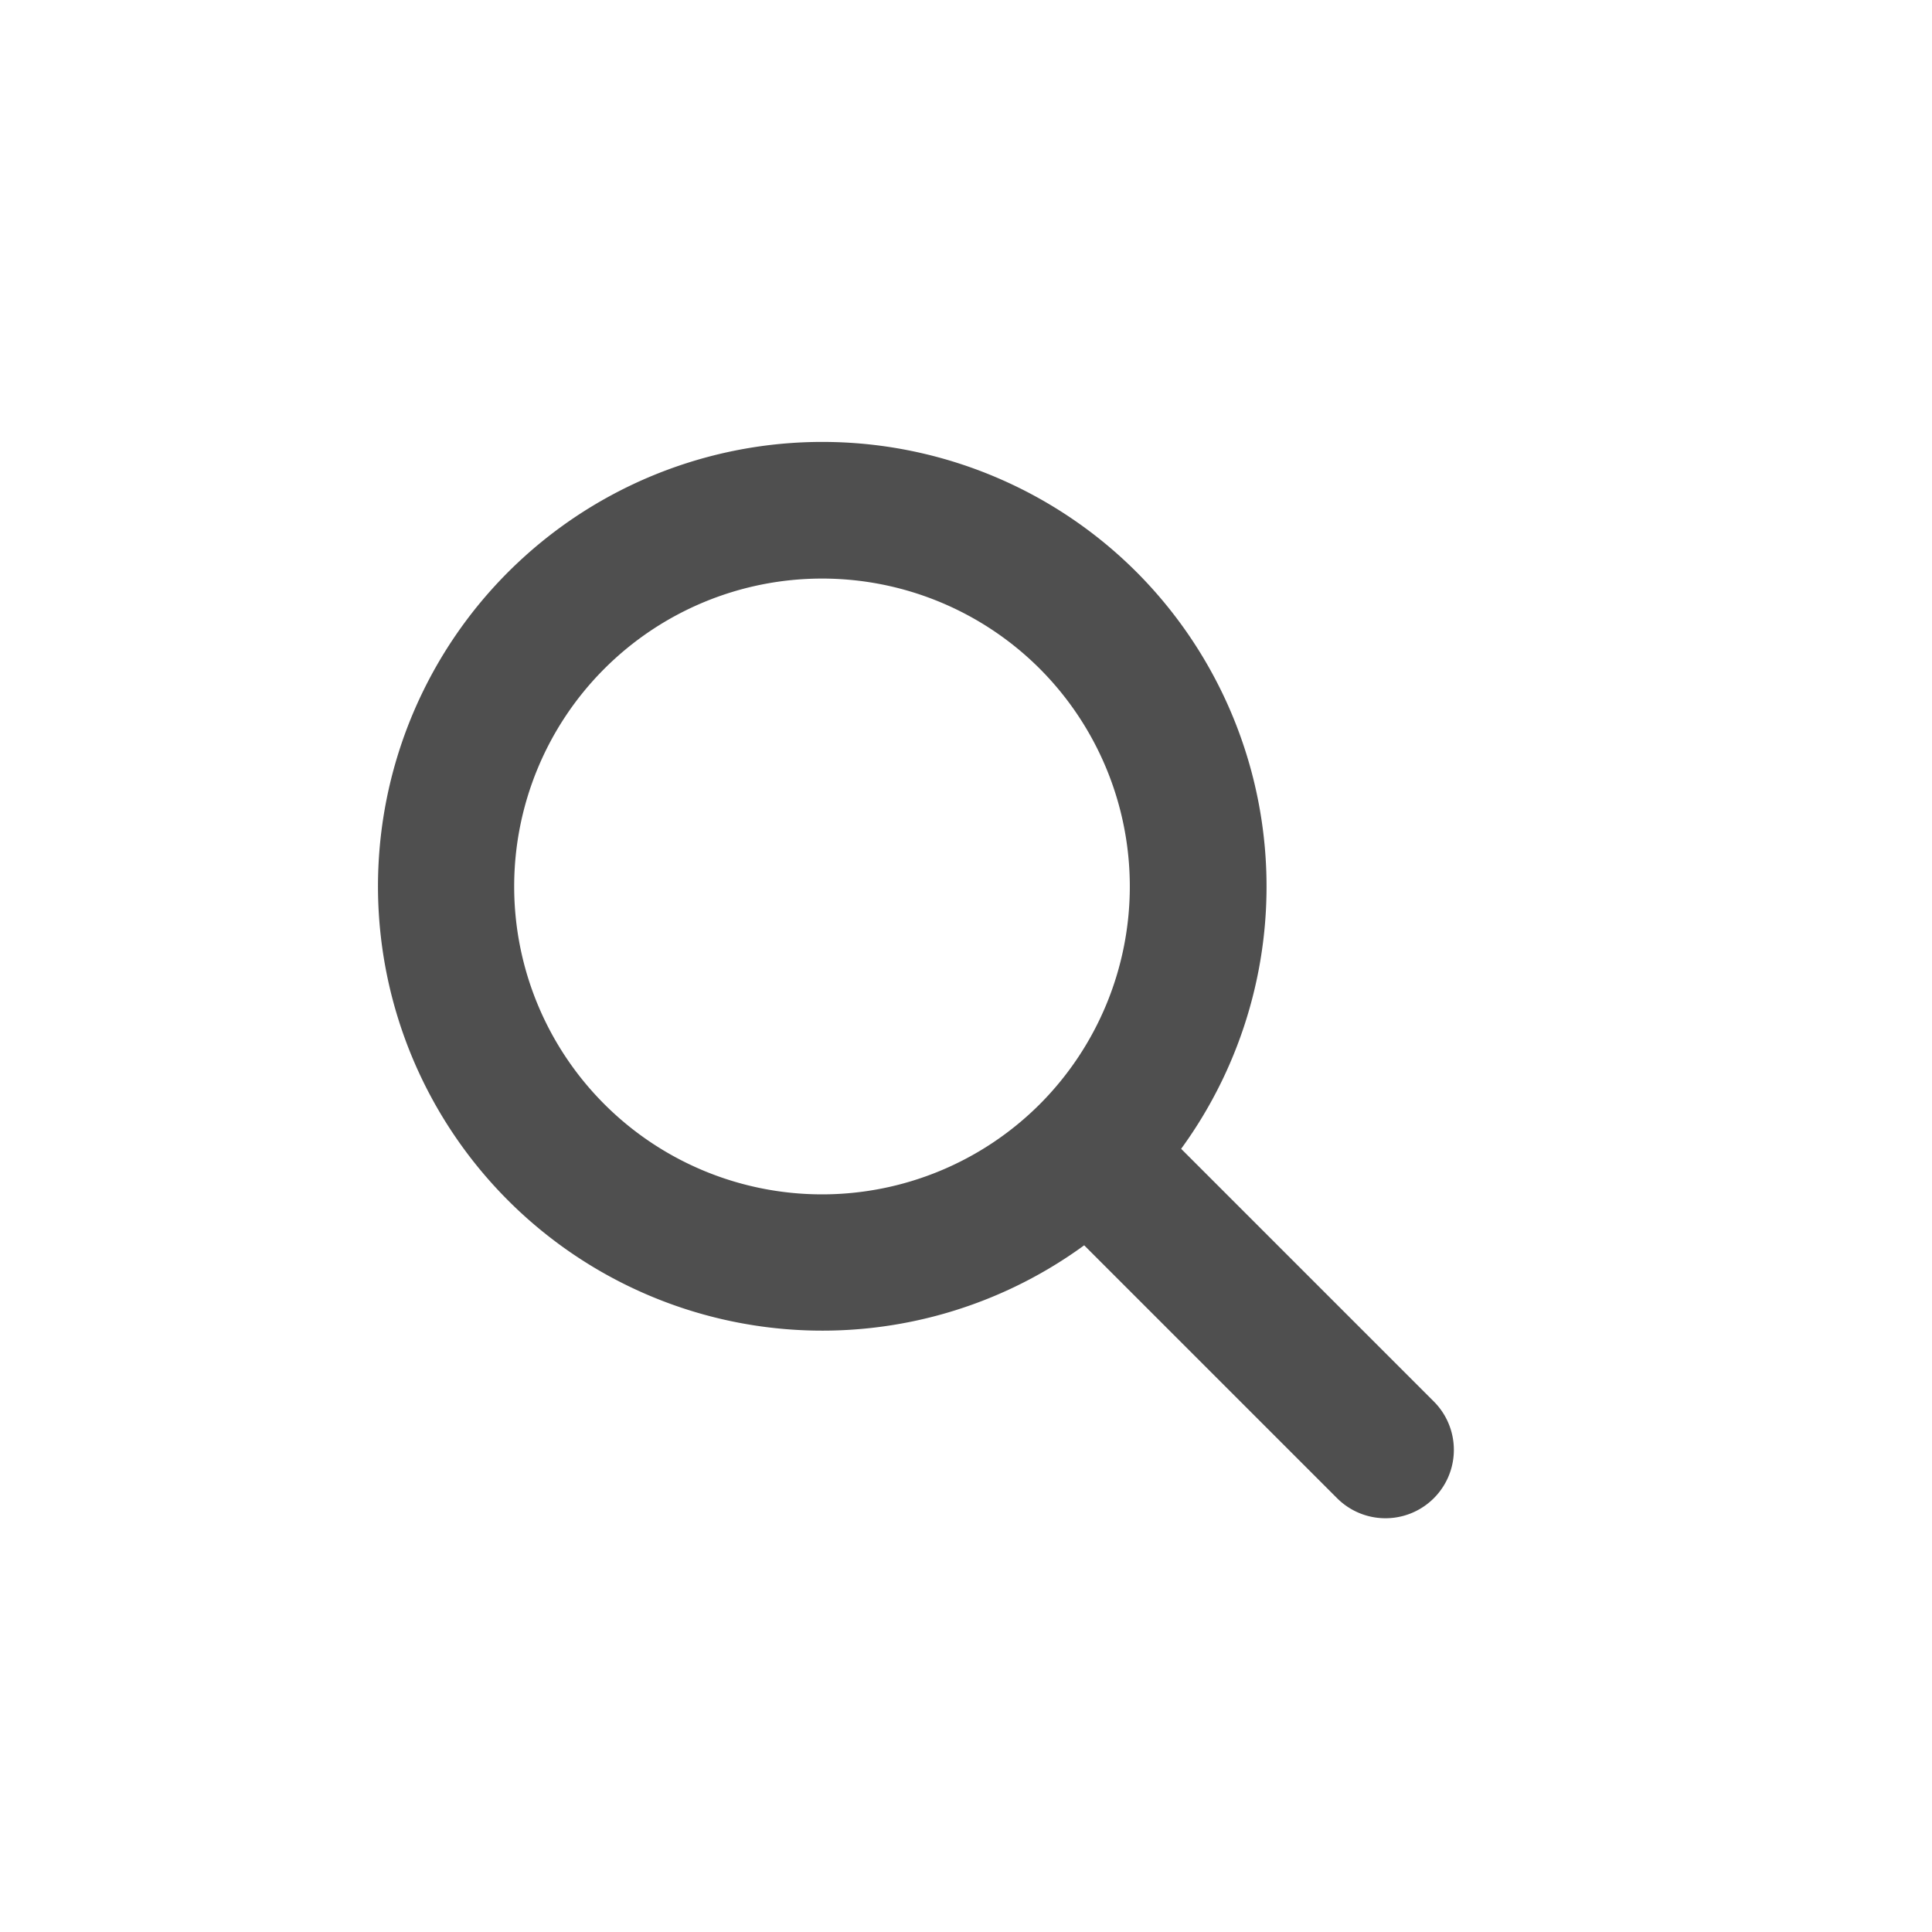 <svg xmlns="http://www.w3.org/2000/svg" xmlns:xlink="http://www.w3.org/1999/xlink" width="30" height="30" viewBox="0 0 30 30"><defs><clipPath id="a"><rect width="30" height="30" transform="translate(914 -206)" fill="#fff" opacity="0.6"/></clipPath><clipPath id="b"><rect width="13.81" height="20.344" fill="#3c3c3c"/></clipPath></defs><g transform="translate(-914 206)" clip-path="url(#a)"><g transform="translate(917 -192.235) rotate(-45)" clip-path="url(#b)"><path d="M13.81,6.9a6.9,6.9,0,1,0-7.967,6.823v5.554a1.062,1.062,0,1,0,2.124,0V13.728A6.916,6.916,0,0,0,13.81,6.9M6.9,11.686A4.781,4.781,0,1,1,11.686,6.9,4.787,4.787,0,0,1,6.9,11.686" fill="#4f4f4f"/></g></g></svg>
